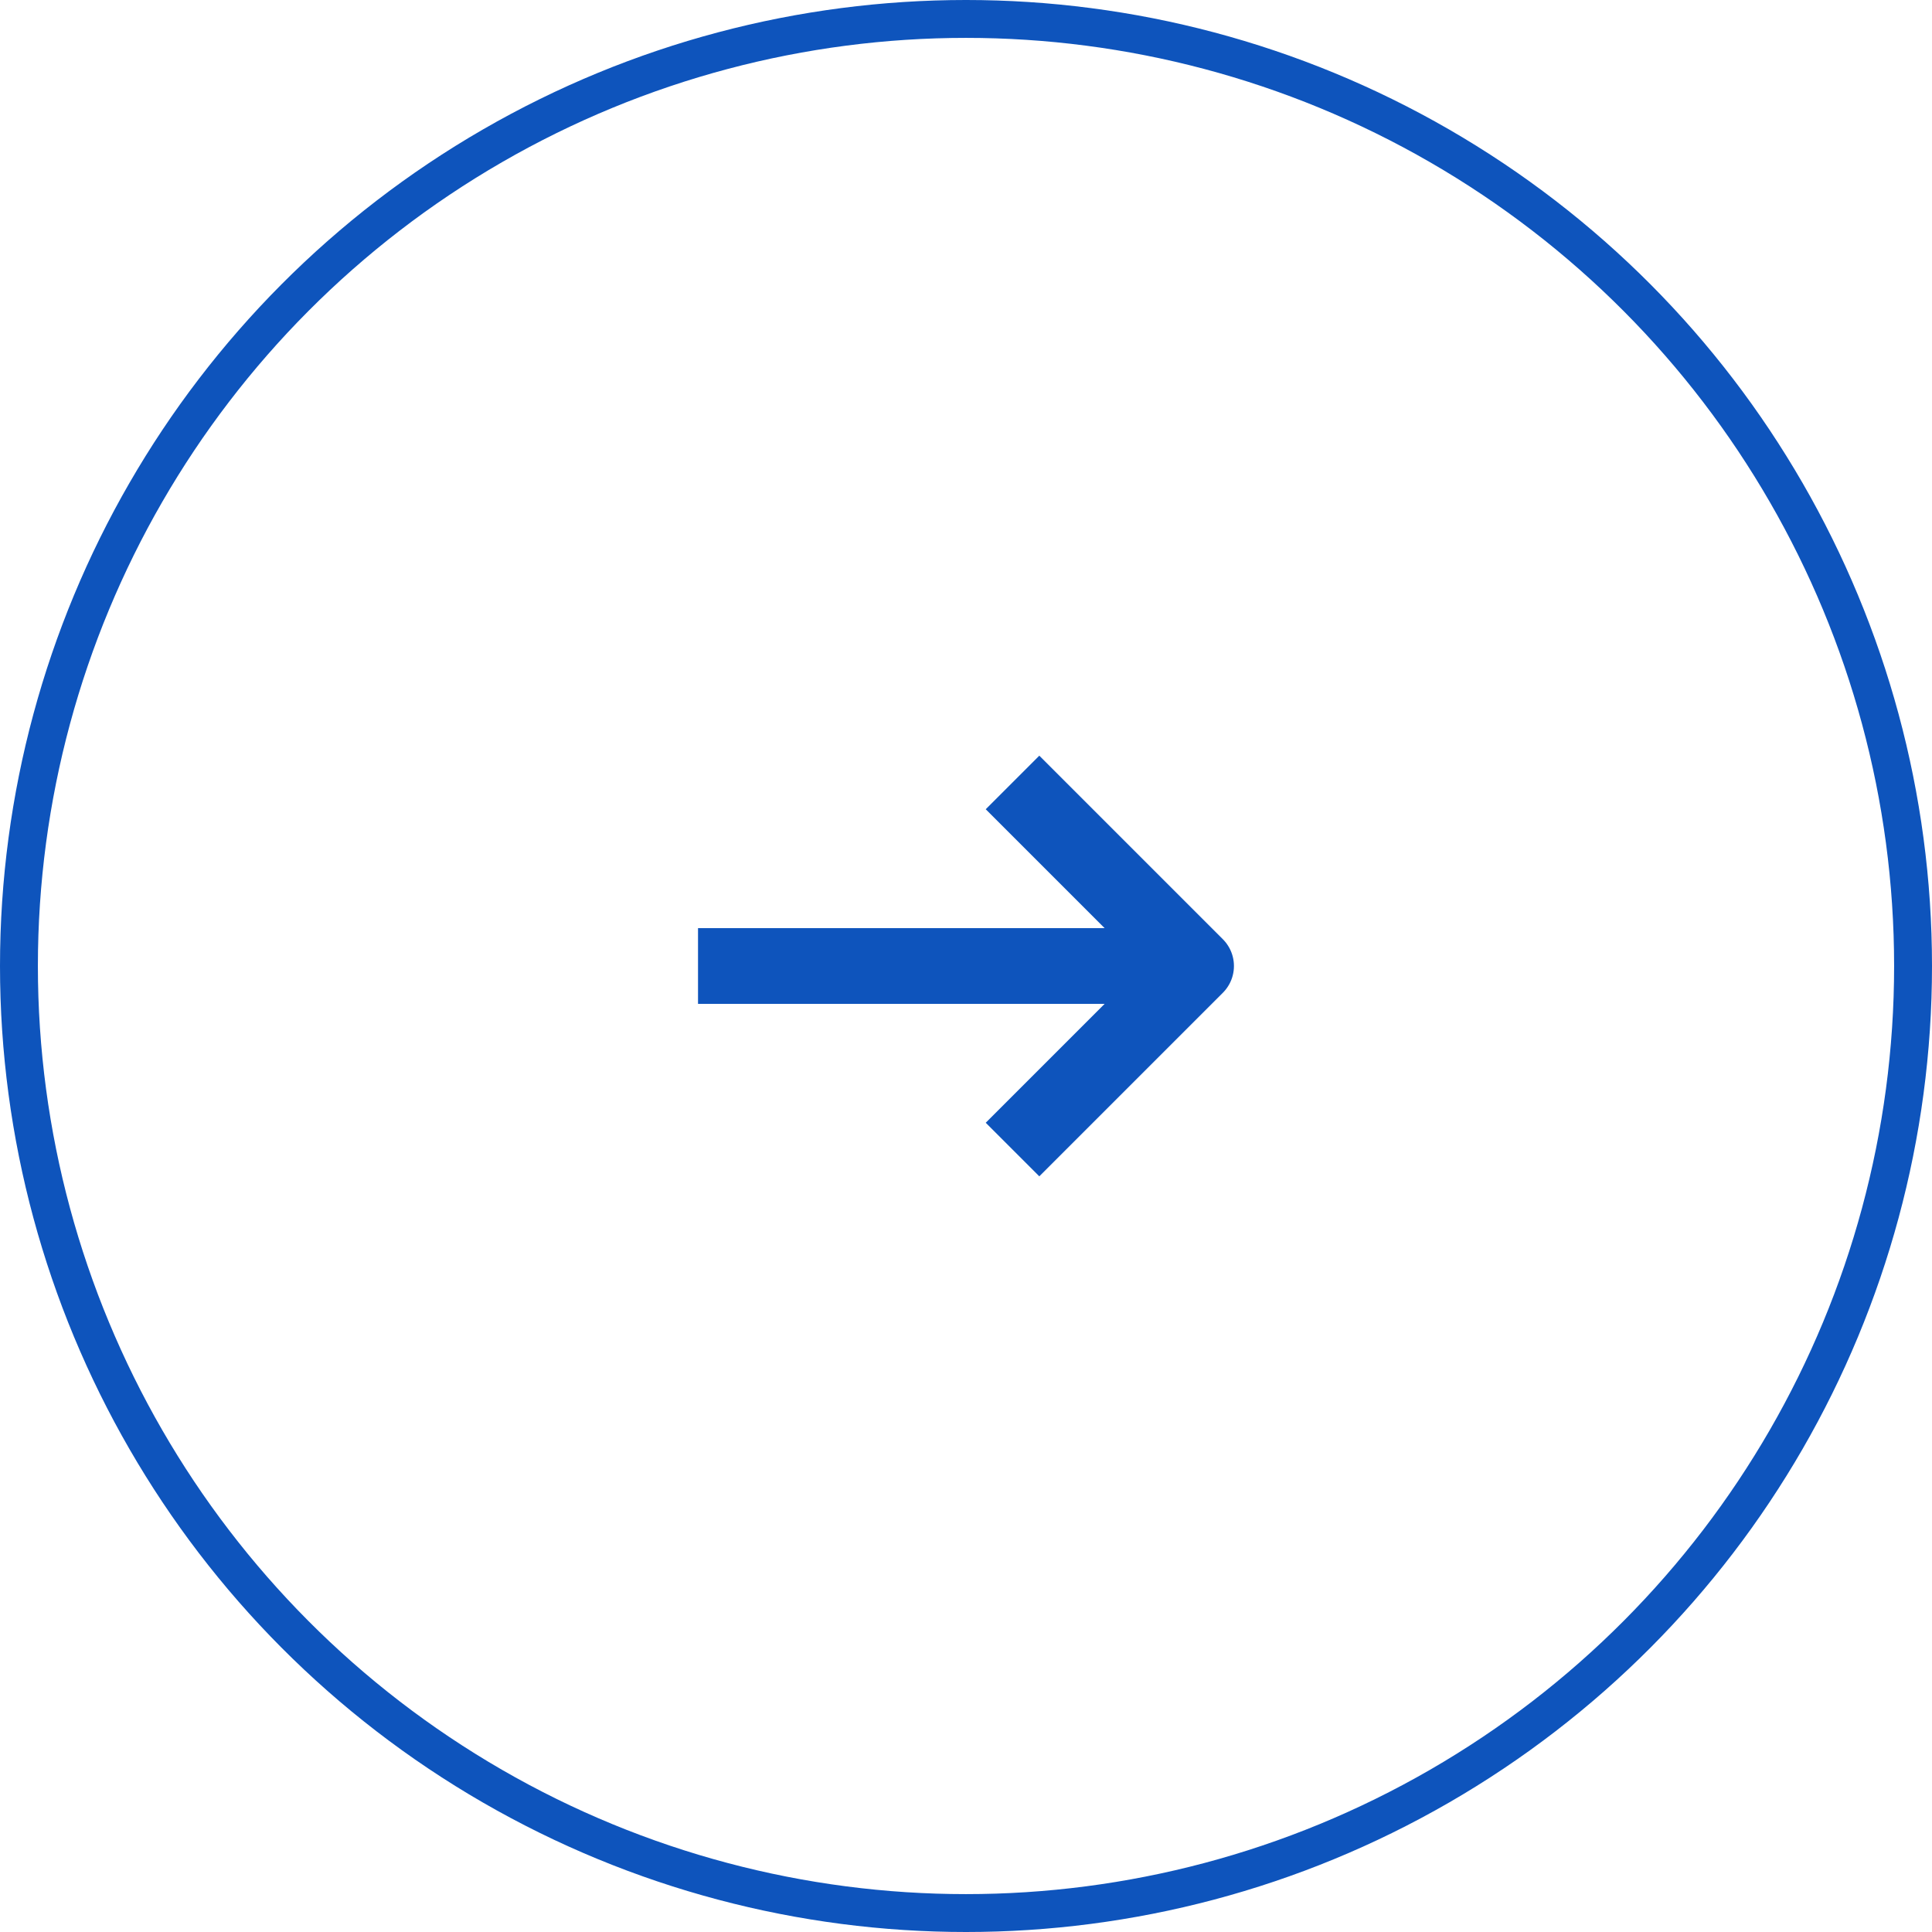 <svg xmlns="http://www.w3.org/2000/svg" width="51" height="51" viewBox="0 0 51 51">
  <g id="グループ_218" data-name="グループ 218" transform="translate(-1210.094 -2406.094)">
    <g id="楕円形_1" data-name="楕円形 1" transform="translate(1210.094 2406.094)" fill="none" stroke="#0e54bc" stroke-width="1">
      <circle cx="25.5" cy="25.5" r="25.5" stroke="none"/>
      <circle cx="25.5" cy="25.5" r="25" fill="none"/>
    </g>
    <g id="Icon_feather-arrow-left" data-name="Icon feather-arrow-left" transform="translate(1241.667 2435.732) rotate(180)">
      <path id="パス_105" data-name="パス 105" d="M11.236,0H0" transform="translate(0.911 4.138)" fill="none" stroke="#0e54bc" stroke-linecap="square" stroke-linejoin="round" stroke-width="2"/>
      <path id="パス_106" data-name="パス 106" d="M4.138,8.276,0,4.138,4.138,0" fill="none" stroke="#0e54bc" stroke-linecap="square" stroke-linejoin="round" stroke-width="2"/>
    </g>
  </g>
</svg>
